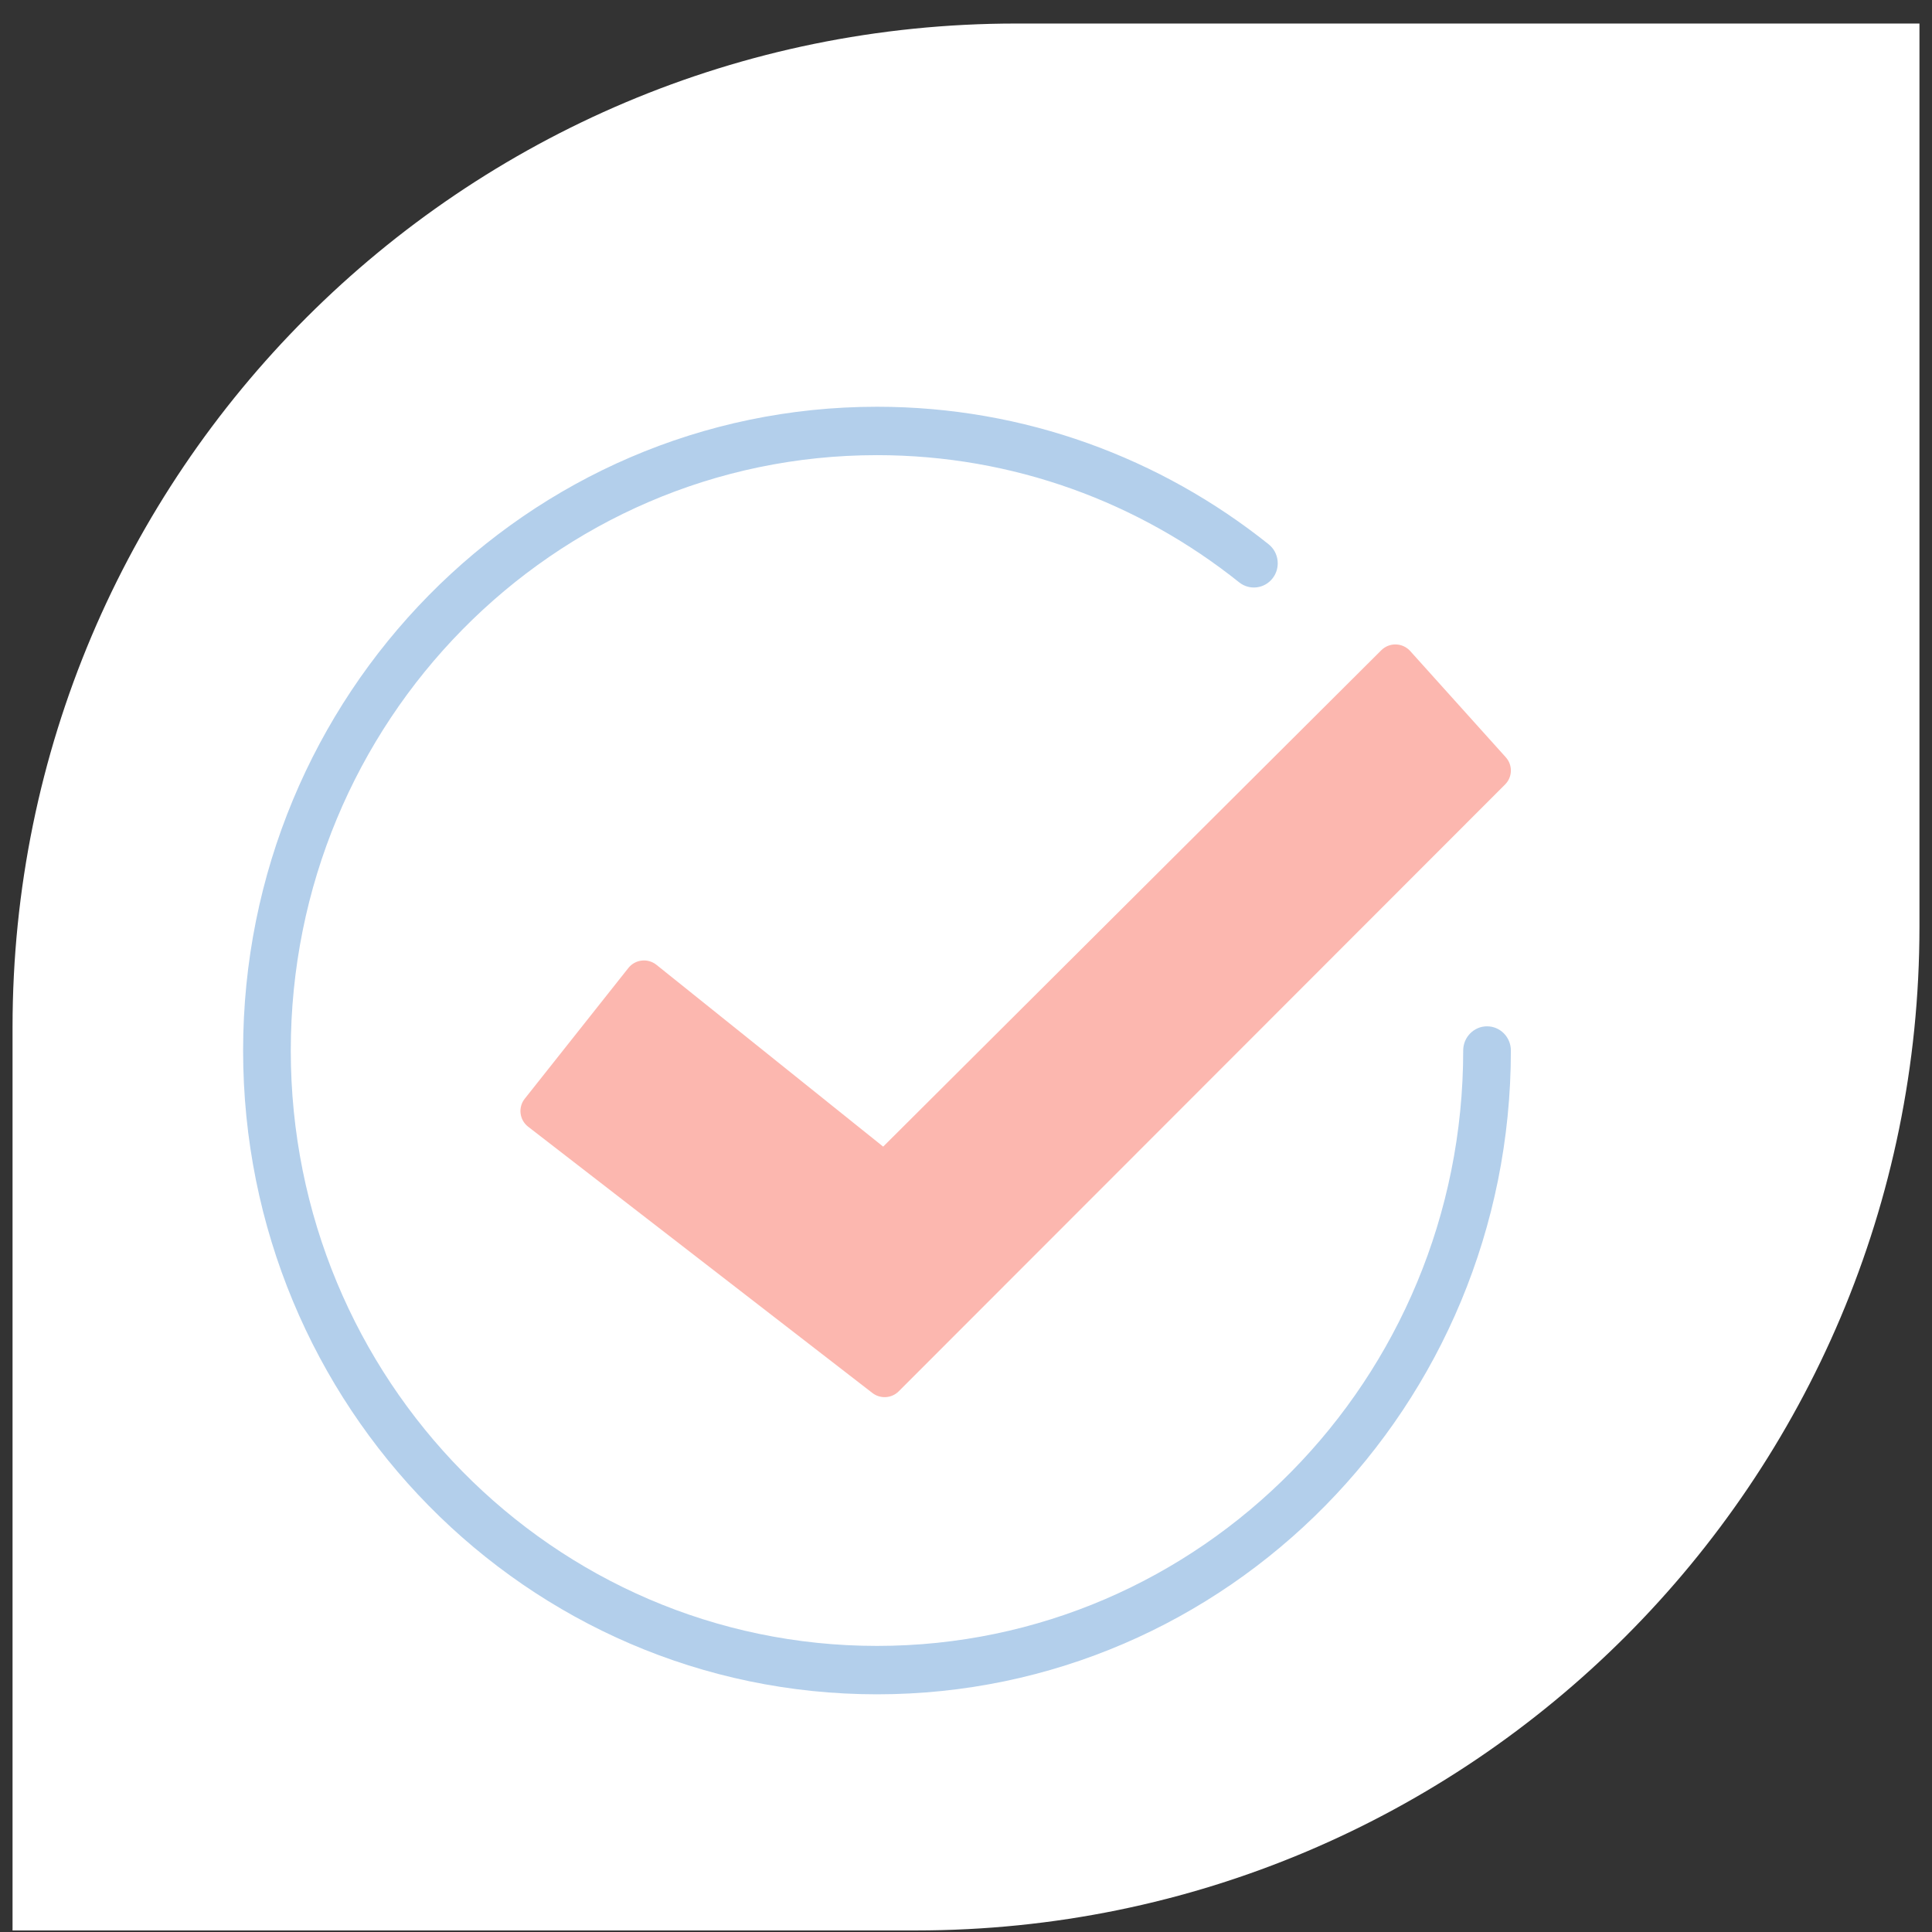 <svg width="77" height="77" viewBox="0 0 77 77" fill="none" xmlns="http://www.w3.org/2000/svg"><rect x="0" y="0" width="77" height="77" fill="#333333" stroke="none"/><path d="M0.5 40.938C0.5 18.846 18.409 0.938 40.5 0.938H76.5V36.938C76.5 59.029 58.591 76.938 36.5 76.938H0.5V40.938Z" fill="#fff"/><path fill-rule="evenodd" clip-rule="evenodd" d="M34.953 18.14C22.049 18.14 11.589 28.764 11.589 41.869C11.589 54.974 22.049 65.598 34.953 65.598C47.856 65.598 58.316 54.974 58.316 41.869C58.316 41.336 58.742 40.904 59.266 40.904C59.791 40.904 60.216 41.336 60.216 41.869C60.216 56.039 48.905 67.527 34.953 67.527C21 67.527 9.689 56.039 9.689 41.869C9.689 27.698 21 16.211 34.953 16.211C40.843 16.211 46.265 18.259 50.562 21.693C50.974 22.022 51.045 22.629 50.721 23.047C50.396 23.466 49.799 23.538 49.387 23.209C45.413 20.034 40.402 18.14 34.953 18.14Z" fill="#B3CFEB"/><path fill-rule="evenodd" clip-rule="evenodd" d="M55.634 25.684C55.852 25.69 56.058 25.785 56.203 25.946L60.013 30.181C60.294 30.493 60.282 30.969 59.985 31.266L35.819 55.451C35.536 55.734 35.087 55.762 34.77 55.518L21.049 44.905C20.882 44.776 20.774 44.585 20.748 44.376C20.722 44.167 20.782 43.956 20.913 43.791L25.044 38.579C25.175 38.414 25.367 38.307 25.577 38.284C25.787 38.26 25.998 38.321 26.163 38.453L35.199 45.699L55.052 25.915C55.206 25.762 55.416 25.678 55.634 25.684Z" fill="#FCB7AF"/></svg>